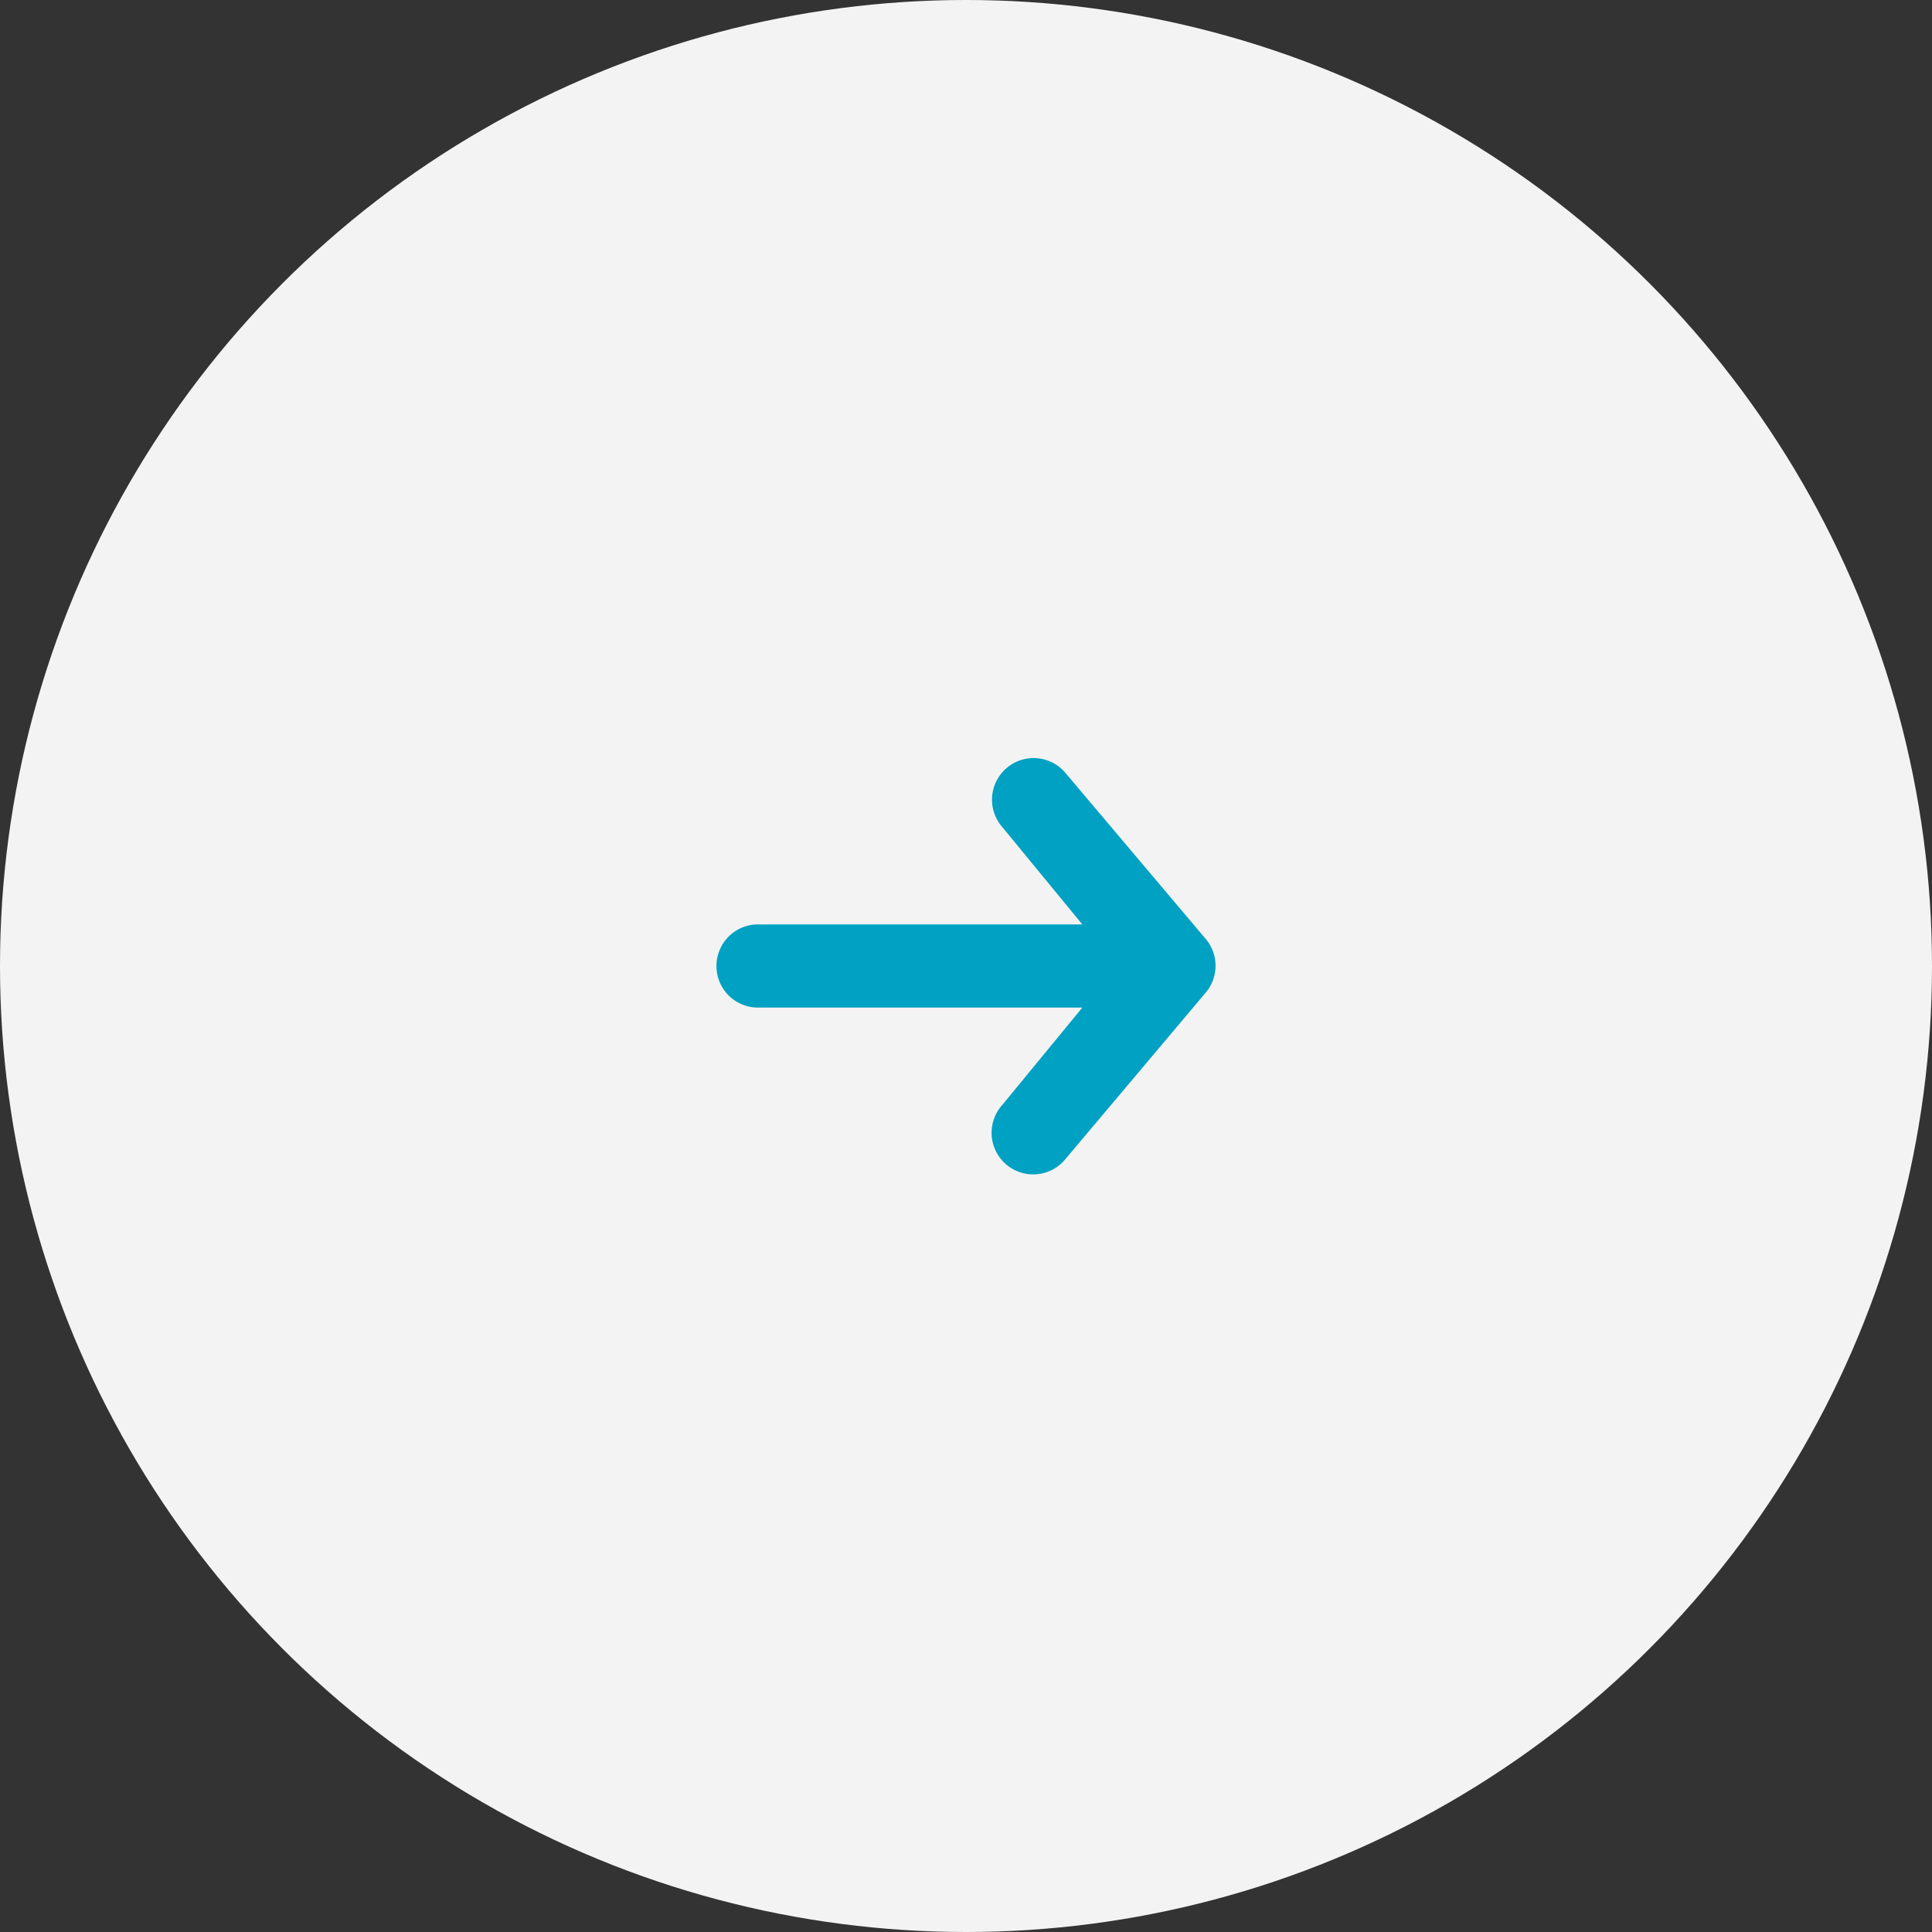 <svg xmlns="http://www.w3.org/2000/svg" width="30" height="30" viewBox="0 0 30 30">
  <rect x="0" y="0" width="30" height="30" fill="#333333" stroke="none"/>
  <g id="グループ_30363" data-name="グループ 30363" transform="translate(11774 14400)">
    <circle id="楕円形_2" data-name="楕円形 2" cx="15" cy="15" r="15" transform="translate(-11774 -14400)" fill="#f3f3f3"/>
    <path id="download" d="M4.5,1.16a.646.646,0,0,1,.911.061L7.59,3.8a.646.646,0,0,1,0,.851L5.41,7.238a.646.646,0,1,1-.972-.851L5.681,4.875H.646a.646.646,0,1,1,0-1.292H5.681L4.438,2.071A.646.646,0,0,1,4.5,1.16Z" transform="translate(-11762.875 -14389.229)" fill="#00a1c2" fill-rule="evenodd"/>
  </g>
</svg>
